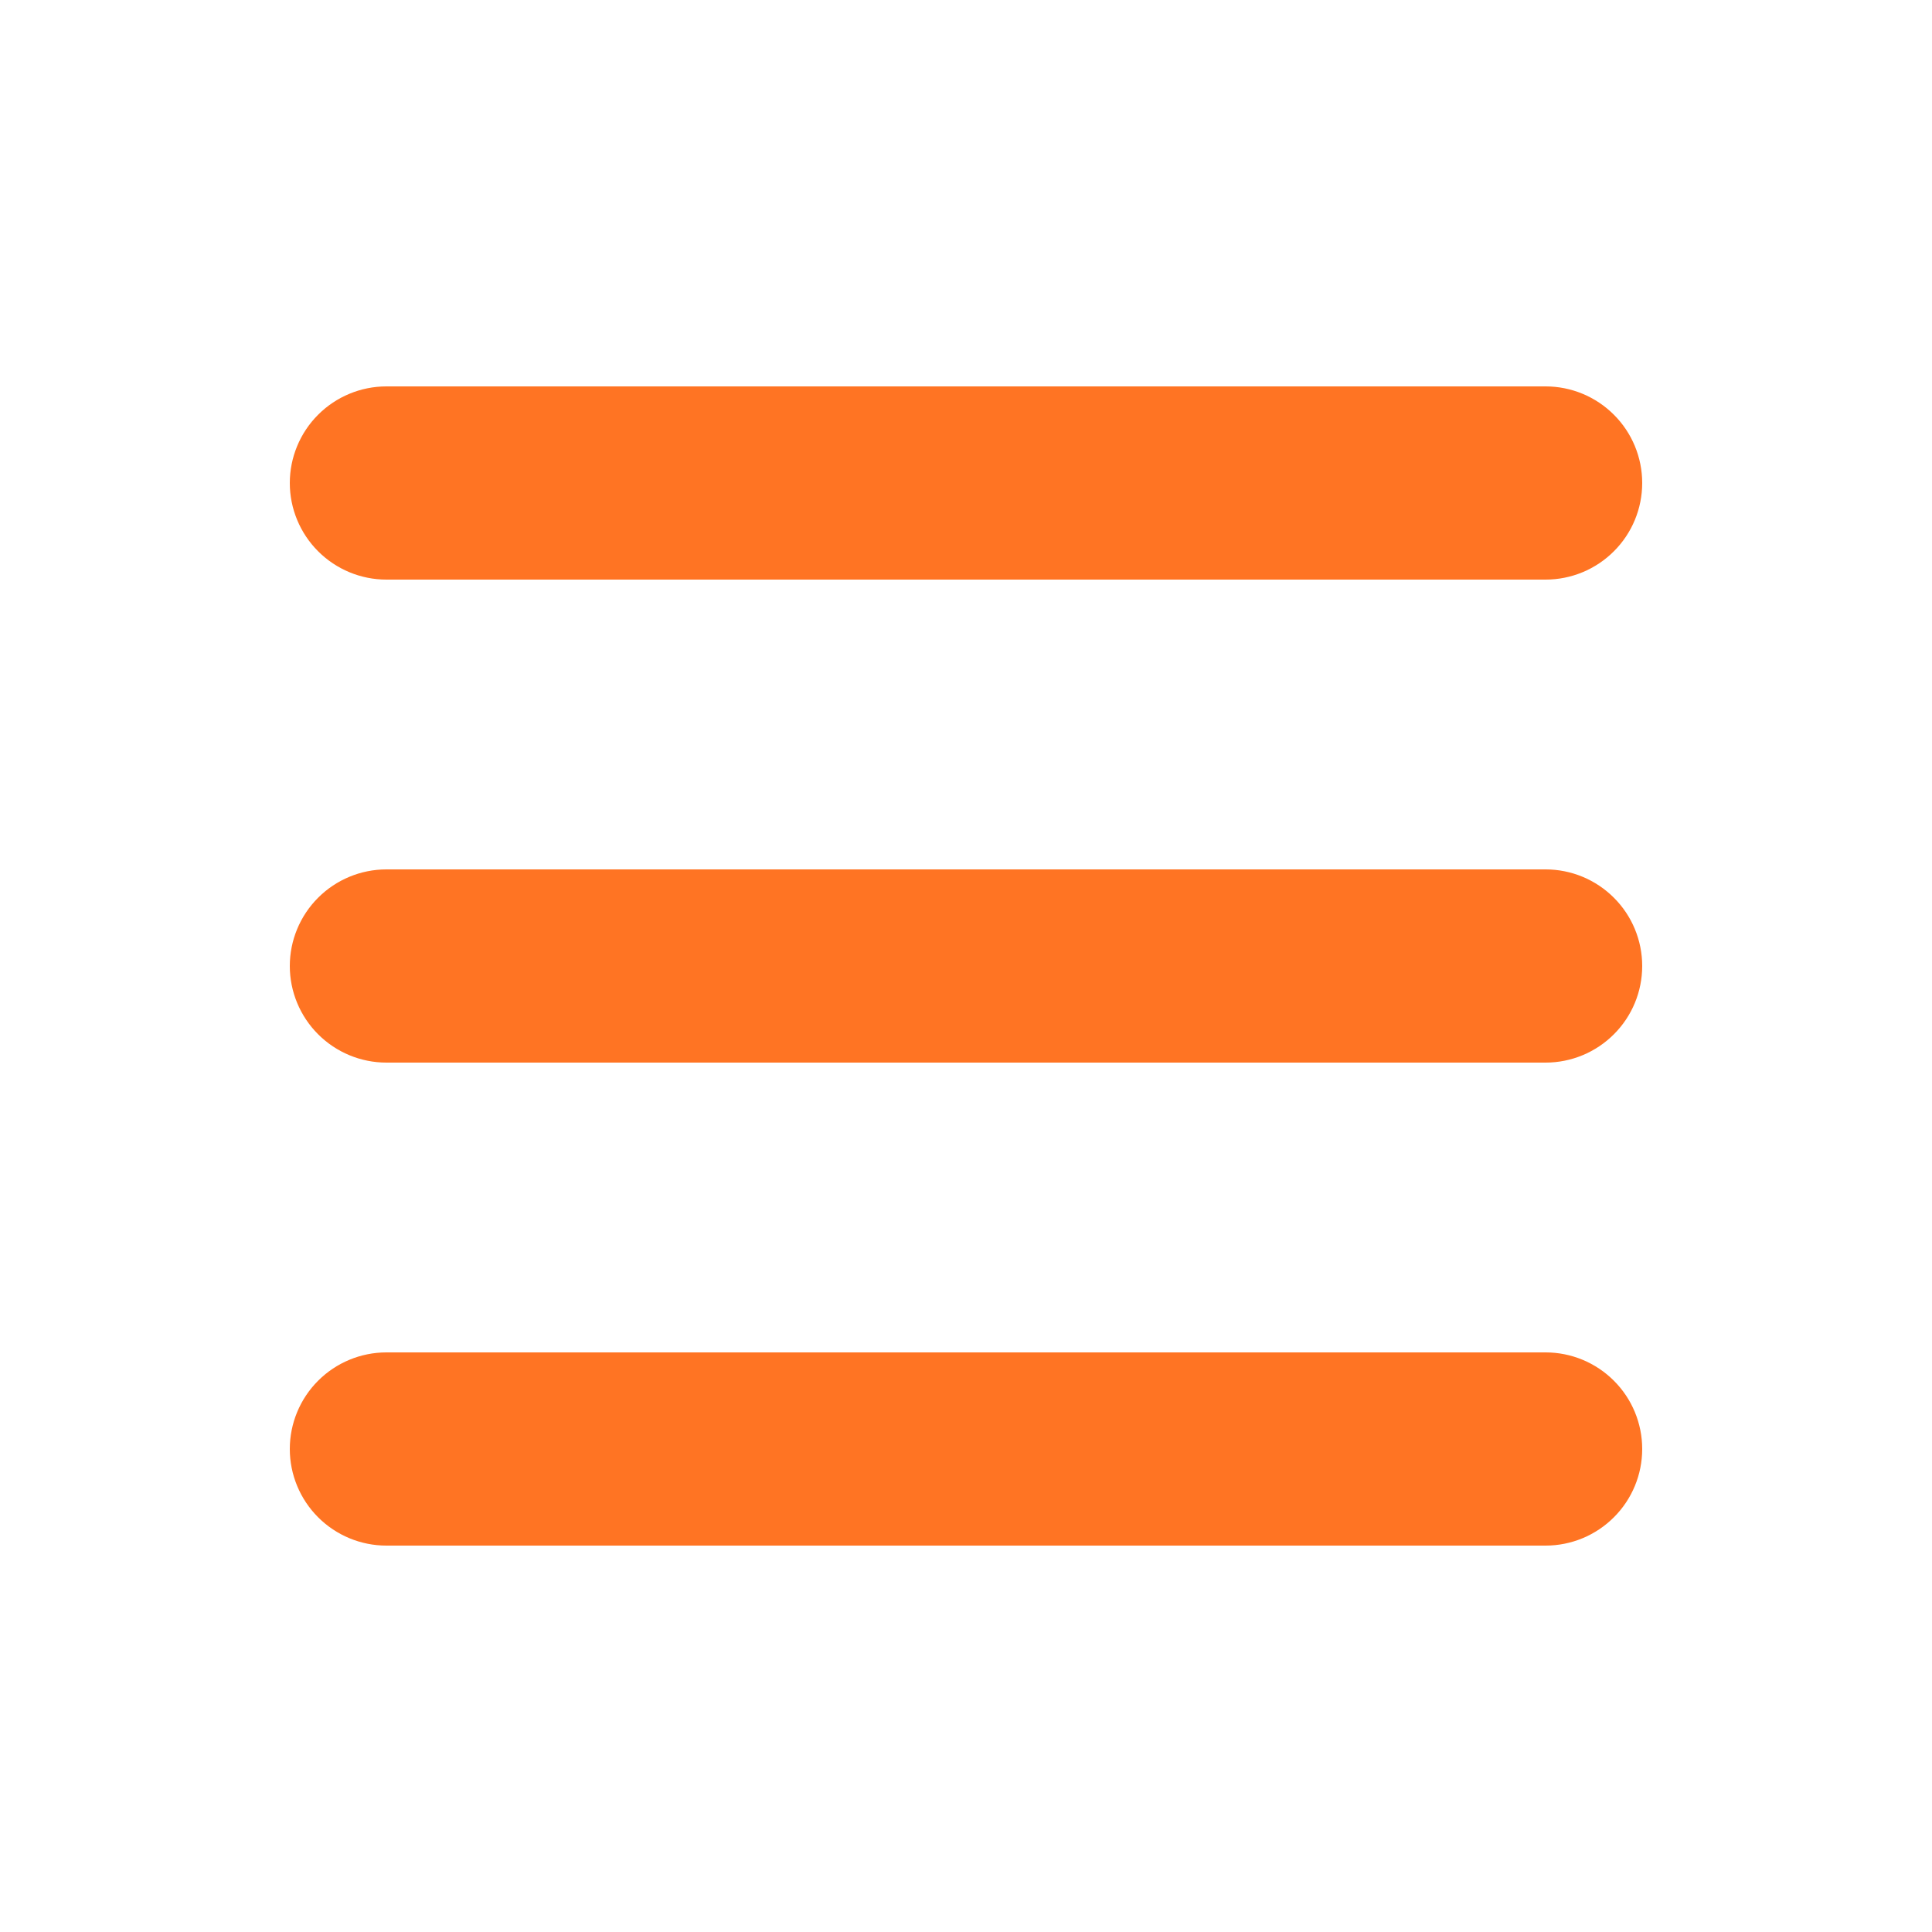 <svg width="32" height="32" viewBox="0 0 32 32" fill="none" xmlns="http://www.w3.org/2000/svg">
<path fill-rule="evenodd" clip-rule="evenodd" d="M4.8 8C4.8 7.576 4.969 7.169 5.269 6.869C5.569 6.569 5.976 6.4 6.4 6.4H25.6C26.024 6.4 26.431 6.569 26.731 6.869C27.032 7.169 27.2 7.576 27.2 8C27.2 8.424 27.032 8.831 26.731 9.131C26.431 9.431 26.024 9.6 25.6 9.6H6.4C5.976 9.6 5.569 9.431 5.269 9.131C4.969 8.831 4.8 8.424 4.8 8ZM4.8 16C4.8 15.576 4.969 15.169 5.269 14.869C5.569 14.569 5.976 14.4 6.4 14.4H25.6C26.024 14.4 26.431 14.569 26.731 14.869C27.032 15.169 27.2 15.576 27.2 16C27.2 16.424 27.032 16.831 26.731 17.131C26.431 17.431 26.024 17.6 25.6 17.6H6.4C5.976 17.6 5.569 17.431 5.269 17.131C4.969 16.831 4.8 16.424 4.8 16ZM4.8 24C4.8 23.576 4.969 23.169 5.269 22.869C5.569 22.569 5.976 22.4 6.4 22.4H25.6C26.024 22.4 26.431 22.569 26.731 22.869C27.032 23.169 27.2 23.576 27.2 24C27.2 24.424 27.032 24.831 26.731 25.131C26.431 25.431 26.024 25.6 25.6 25.6H6.4C5.976 25.6 5.569 25.431 5.269 25.131C4.969 24.831 4.8 24.424 4.8 24Z" fill="#FF7423"/>
</svg>
